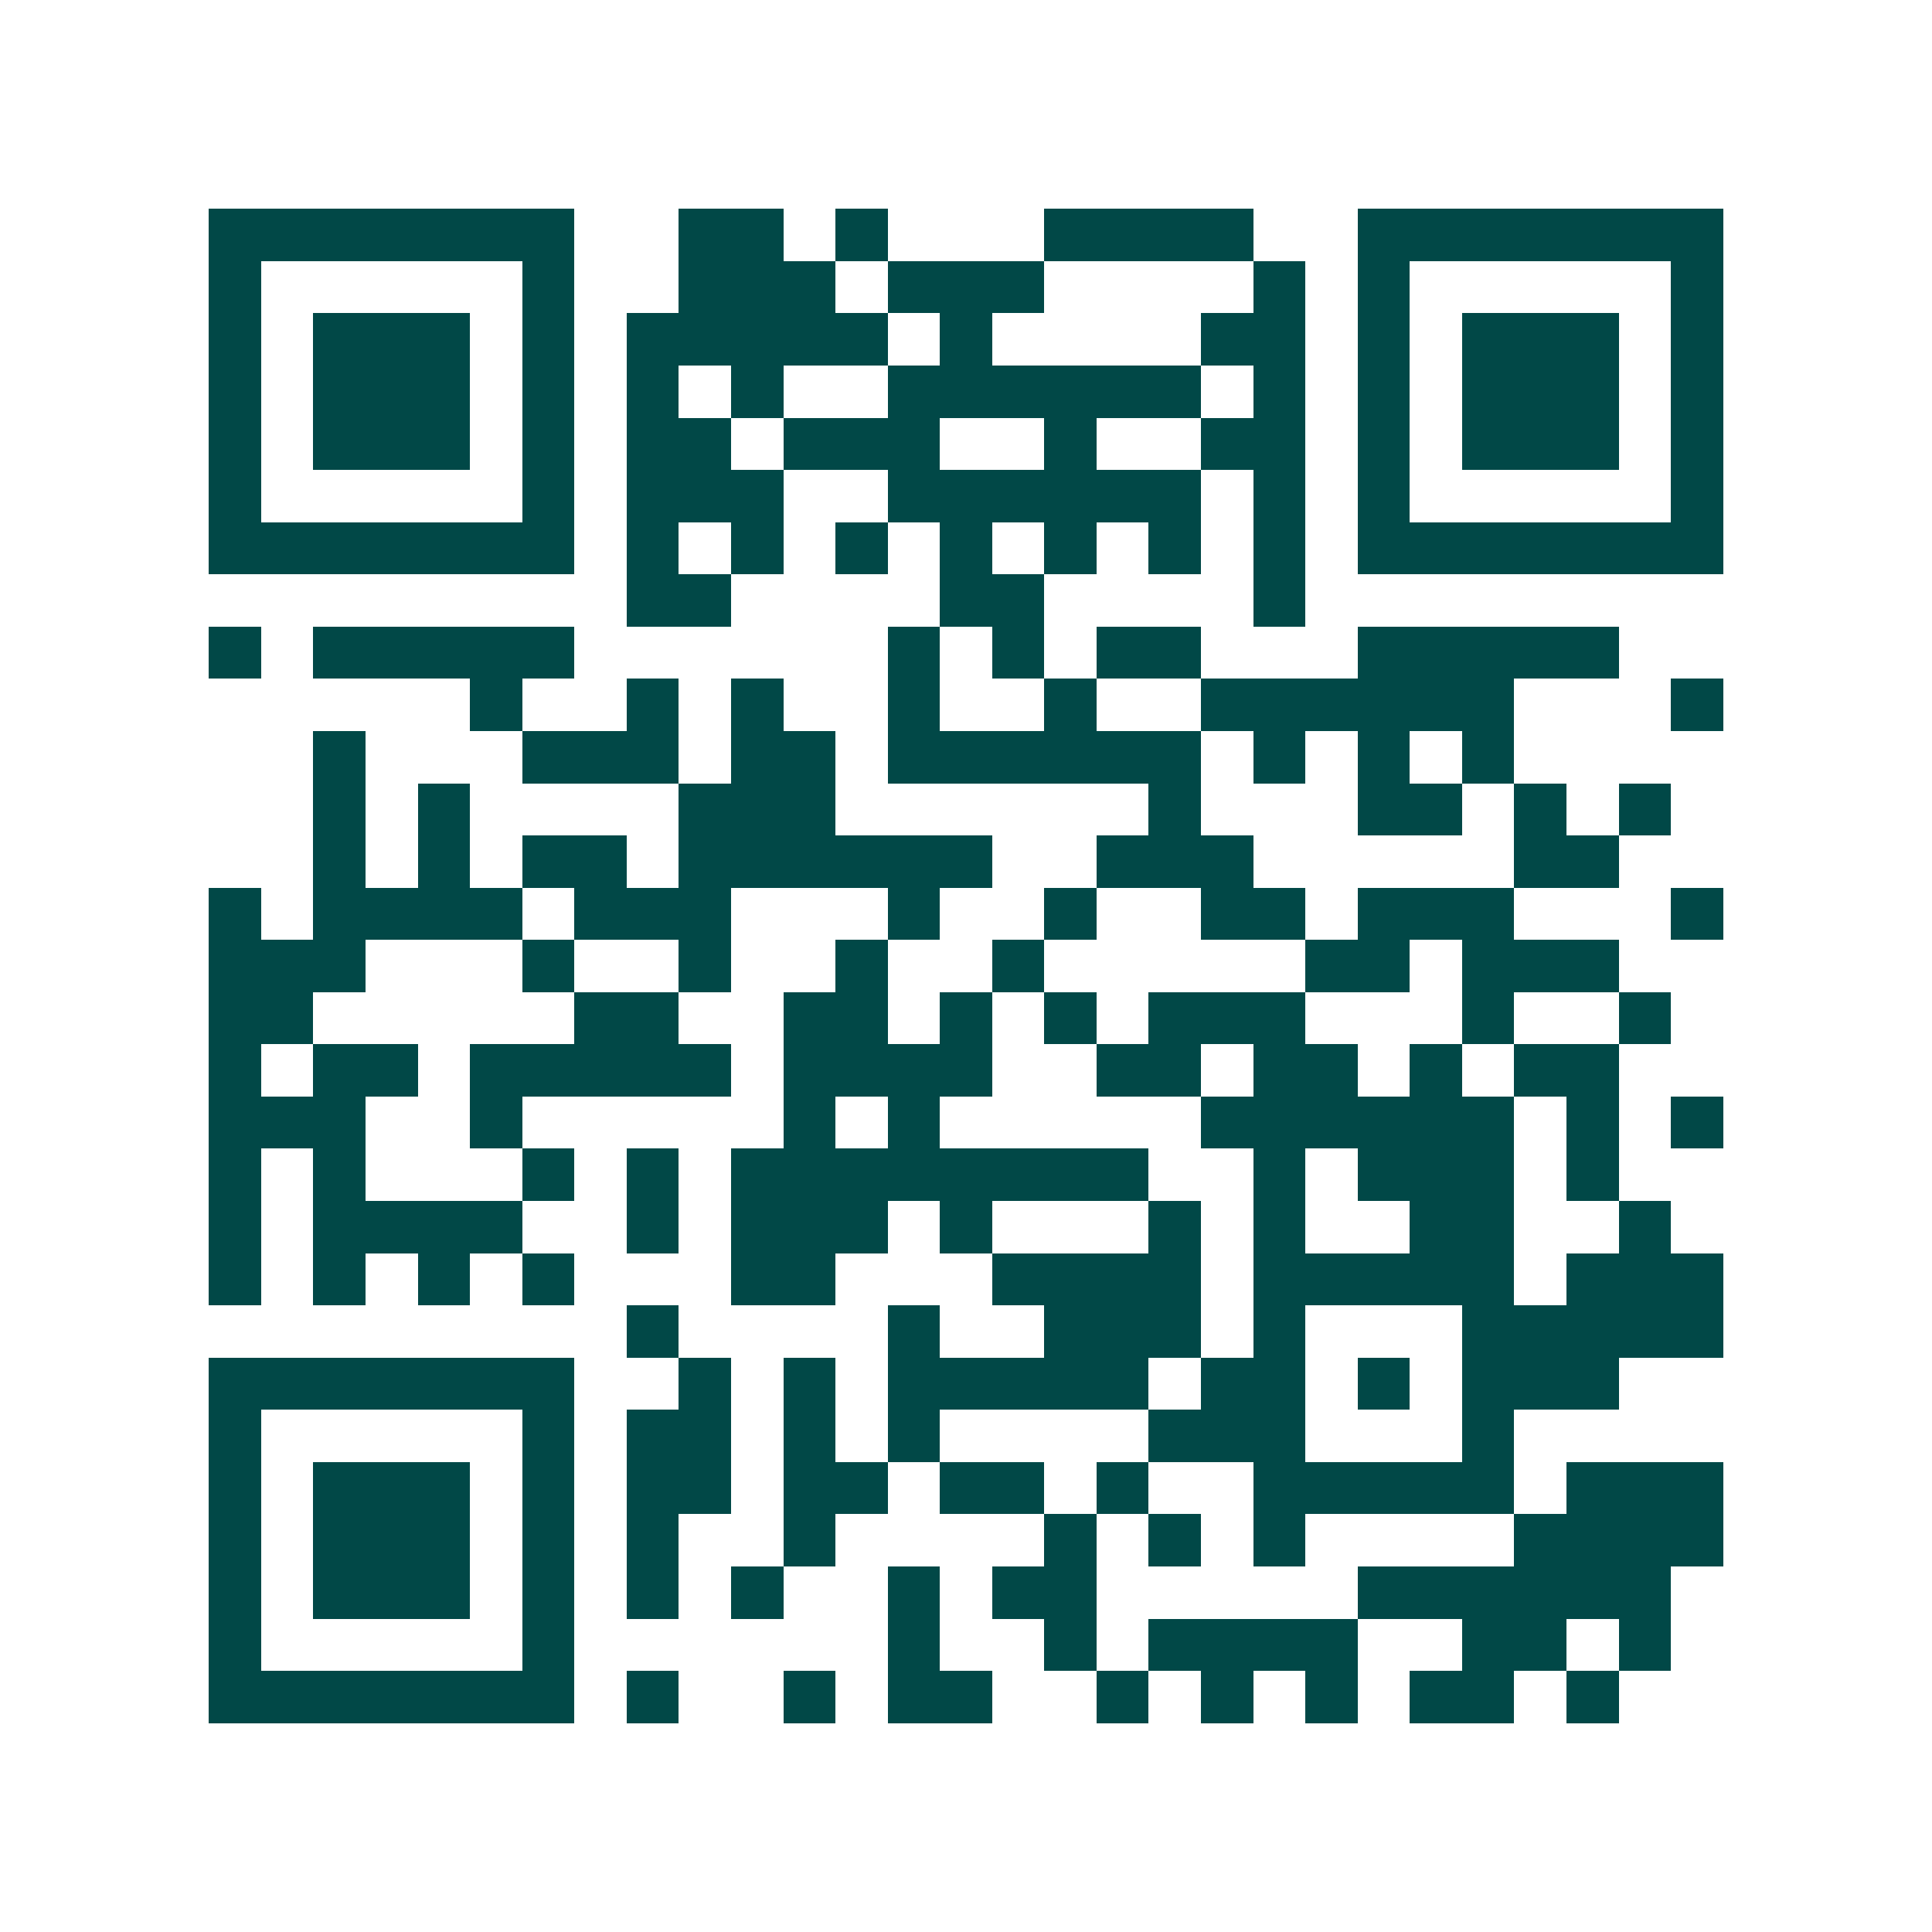 <svg xmlns="http://www.w3.org/2000/svg" width="200" height="200" viewBox="0 0 37 37" shape-rendering="crispEdges"><path fill="#ffffff" d="M0 0h37v37H0z"/><path stroke="#014847" d="M4 4.5h7m2 0h2m1 0h1m3 0h4m2 0h7M4 5.5h1m5 0h1m2 0h3m1 0h3m4 0h1m1 0h1m5 0h1M4 6.5h1m1 0h3m1 0h1m1 0h5m1 0h1m4 0h2m1 0h1m1 0h3m1 0h1M4 7.5h1m1 0h3m1 0h1m1 0h1m1 0h1m2 0h6m1 0h1m1 0h1m1 0h3m1 0h1M4 8.5h1m1 0h3m1 0h1m1 0h2m1 0h3m2 0h1m2 0h2m1 0h1m1 0h3m1 0h1M4 9.5h1m5 0h1m1 0h3m2 0h6m1 0h1m1 0h1m5 0h1M4 10.5h7m1 0h1m1 0h1m1 0h1m1 0h1m1 0h1m1 0h1m1 0h1m1 0h7M12 11.5h2m4 0h2m4 0h1M4 12.5h1m1 0h5m6 0h1m1 0h1m1 0h2m3 0h5M9 13.5h1m2 0h1m1 0h1m2 0h1m2 0h1m2 0h6m3 0h1M6 14.5h1m3 0h3m1 0h2m1 0h6m1 0h1m1 0h1m1 0h1M6 15.5h1m1 0h1m4 0h3m6 0h1m3 0h2m1 0h1m1 0h1M6 16.5h1m1 0h1m1 0h2m1 0h6m2 0h3m5 0h2M4 17.5h1m1 0h4m1 0h3m3 0h1m2 0h1m2 0h2m1 0h3m3 0h1M4 18.5h3m3 0h1m2 0h1m2 0h1m2 0h1m5 0h2m1 0h3M4 19.5h2m5 0h2m2 0h2m1 0h1m1 0h1m1 0h3m3 0h1m2 0h1M4 20.5h1m1 0h2m1 0h5m1 0h4m2 0h2m1 0h2m1 0h1m1 0h2M4 21.5h3m2 0h1m5 0h1m1 0h1m5 0h6m1 0h1m1 0h1M4 22.5h1m1 0h1m3 0h1m1 0h1m1 0h8m2 0h1m1 0h3m1 0h1M4 23.5h1m1 0h4m2 0h1m1 0h3m1 0h1m3 0h1m1 0h1m2 0h2m2 0h1M4 24.5h1m1 0h1m1 0h1m1 0h1m3 0h2m3 0h4m1 0h5m1 0h3M12 25.5h1m4 0h1m2 0h3m1 0h1m3 0h5M4 26.5h7m2 0h1m1 0h1m1 0h5m1 0h2m1 0h1m1 0h3M4 27.5h1m5 0h1m1 0h2m1 0h1m1 0h1m4 0h3m3 0h1M4 28.5h1m1 0h3m1 0h1m1 0h2m1 0h2m1 0h2m1 0h1m2 0h5m1 0h3M4 29.5h1m1 0h3m1 0h1m1 0h1m2 0h1m4 0h1m1 0h1m1 0h1m4 0h4M4 30.5h1m1 0h3m1 0h1m1 0h1m1 0h1m2 0h1m1 0h2m5 0h6M4 31.5h1m5 0h1m6 0h1m2 0h1m1 0h4m2 0h2m1 0h1M4 32.5h7m1 0h1m2 0h1m1 0h2m2 0h1m1 0h1m1 0h1m1 0h2m1 0h1"/></svg>
